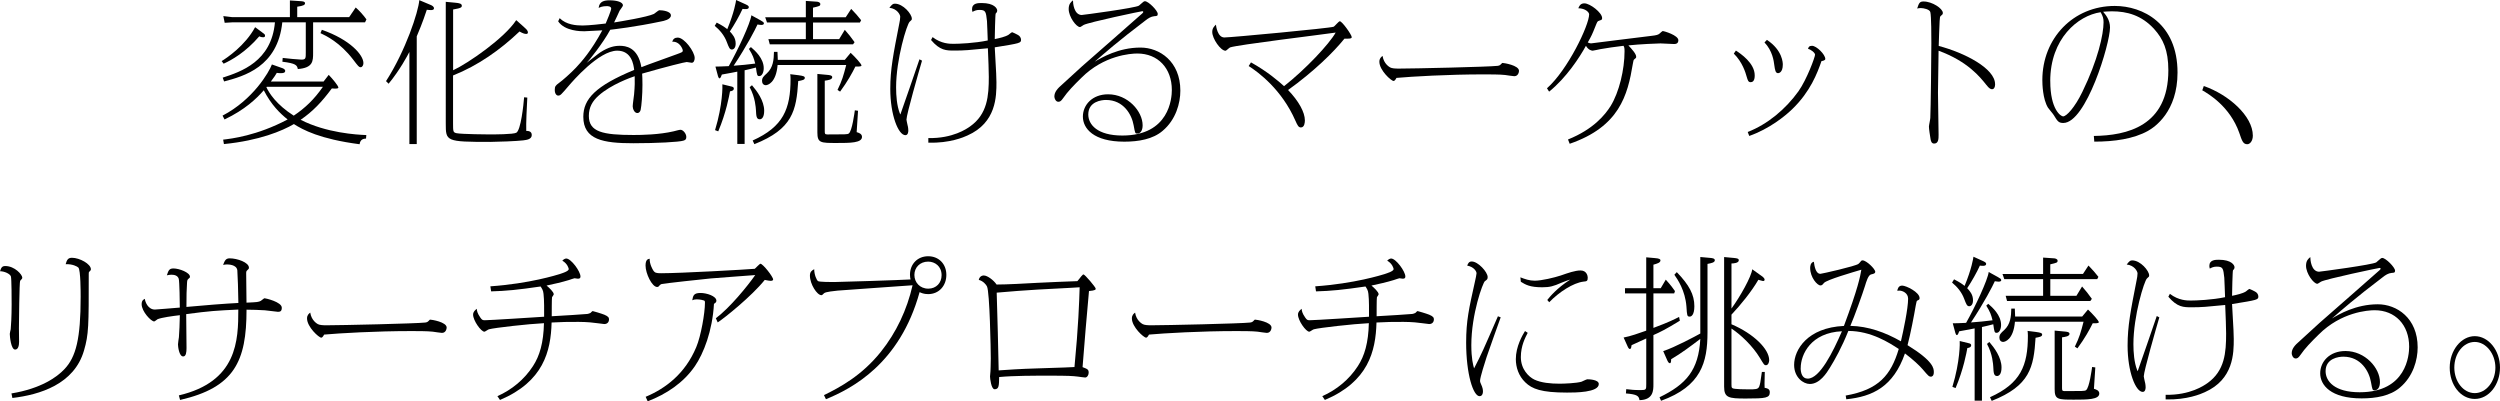 <?xml version="1.0" encoding="UTF-8"?><svg id="_レイヤー_2" xmlns="http://www.w3.org/2000/svg" viewBox="0 0 782.08 125.52"><g id="_レイヤー_2-2"><g><path d="M82,10.13c.81,.57,.91,.67,.91,1.05,0,.29-.14,.48-.62,.48-.43,0-.76-.1-1.19-.29-4.25,4.97-8.7,7.46-11.14,8.55l-.62-.81c1.58-.96,7.36-4.83,10.47-10.61l2.2,1.62Zm20.84,13.29c1.29,1.34,3.01,3.44,3.01,3.97,0,.1,0,.33-1,.33-.19,0-.91-.05-1.05-.05-3.15,4.25-5.97,7.22-9.75,9.8,7.98,4.11,17.59,4.68,20.55,4.78l-.1,1.1c-.67,.05-1.77,.1-2.01,1.77-12.47-1.62-17.78-4.54-20.55-6.31-3.68,2.15-10.8,5.16-21.89,6.26l-.24-1.39c2.48-.29,10.51-1.19,20.17-6.31-2.34-1.86-5.11-4.54-7.46-9.13-2.29,2.63-5.88,6.07-12.28,9.13l-.62-1.2c9.56-4.97,14.58-13.67,15.44-16.01l3.11,1.1c.33,.1,1.05,.38,1.05,.91,0,.62-.67,.72-1.39,.72-.57,0-.91-.05-1.24-.1-.38,.67-.72,1.19-1.86,2.72h16.49l1.62-2.1Zm-14.53-16.44c-1.43,13.96-12.04,16.87-18.21,18.5l-.43-1.19c5.69-1.86,15.25-5.02,16.34-17.3h-13.38l-2.34,.14-.43-2.1,2.77,.33h18.06V.14l3.58,.24c.43,.05,1.15,.1,1.15,.62s-.43,.81-2.44,1.1v3.25h16.25l2.05-3.01c.96,.81,2.58,2.58,3.35,3.73l-.43,.91h-16.25v9.51c0,2.63,0,4.73-4.78,5.11-.24-1.19-.57-1.77-4.83-2.29l.1-1.19c1,.14,5.02,.53,5.83,.53,1.39,0,1.39-.38,1.39-2.29V6.98h-7.36Zm-4.87,20.17l-.1,.14c.86,1.86,3.15,5.45,8.55,8.89,3.63-2.44,6.4-5.11,9.13-9.03h-17.59Zm17.25-17.83c8.89,3.11,13,7.89,13,10.42,0,.62-.33,1.29-.86,1.29s-.72-.24-2.39-2.44c-4.11-5.35-8.46-7.41-10.18-8.22l.43-1.05Z"/><path d="M130.36,45.07h-2.29V16.25c-.57,1.1-2.96,5.64-6.5,9.94l-.81-.81C126.92,15.82,130.89,3.68,131.17,.05l3.63,1.53c.33,.14,.96,.48,.96,1,0,.57-.67,.57-1,.57-.53,0-.72-.05-1.24-.1-1.29,3.97-2.68,7.22-3.15,8.32V45.07ZM164.05,8.6c.62,.53,1.1,.96,1.1,1.58,0,.33-.29,.43-.53,.43-.43,0-.96-.1-2.1-.76-6.07,5.78-13,10.66-20.79,13.76v14.86c0,2.68,0,2.96,1.1,3.2,1.67,.33,9.99,.38,10.18,.38,1.62,0,7.55,0,8.51-.53,1.43-.81,2.25-8.7,2.44-11.09l1,.1c-.14,2.48-.43,8.22-.33,10.42,.57,0,1.72,.05,1.72,1.29,0,1.34-1.58,1.53-2.68,1.67-1.86,.24-8.12,.48-10.27,.48-13.95,0-13.95-.19-13.95-5.78V.57l3.06,.29c1.15,.1,1.96,.29,1.96,.91,0,.43,0,.76-2.72,1.2V21.98c4.73-2.2,16.11-10.08,19.74-15.68l2.58,2.29Z"/><path d="M175.09,5.69c2.06,2.05,5.11,2.29,7.17,2.29,1.82,0,6.26-.48,7.22-.62,.33-.76,1.72-4.06,1.72-4.68,0-.76-1.19-.76-1.34-.76-1.48,0-2.1,.33-2.58,.57,.19-2.1,1.82-2.39,3.44-2.39,2.29,0,4.16,.57,4.16,1.58,0,.33-.91,1.39-1.05,1.67-.48,1-1.19,2.68-1.72,3.68,2.05-.33,10.32-1.67,12.47-2.68,.29-.14,1.39-1.15,1.67-1.15,.96,0,3.63,.29,3.63,1.62s-2.44,1.77-2.92,1.86c-8.36,1.77-14.86,2.48-16.06,2.63-2.2,4.11-6.74,9.8-7.41,10.37,.72-.48,3.68-2.92,4.3-3.3,2.58-1.67,4.44-2.05,6.07-2.05,1.77,0,5.69,.33,6.79,6.69,1.72-.72,9.51-3.44,11.09-4.06,1.67-.62,1.86-.67,1.86-1.19,0-.33-.91-2.87-3.3-2.72,.24-.86,.81-1.29,1.72-1.29,2.05,0,5.3,4.4,5.3,6.4,0,.76-.33,1.48-.91,1.48-.24,0-1.34-.24-1.58-.24-.48,0-6.31,1.43-13.95,3.63,.05,.76,.1,1.67,.1,3.49,0,3.01-.29,6.64-.57,7.88-.14,.48-.43,.96-1.05,.96-.91,0-1.43-1.34-1.43-2.1,0-.62,.38-3.2,.43-3.73,.24-2.63,.24-4.11,.19-5.69-1.15,.38-7.36,2.58-11.23,6.02-1.96,1.72-3.11,3.68-3.11,6.4,0,5.02,4.35,5.97,14,5.97,2.63,0,8.03-.1,12.52-1.15,.62-.14,1.72-.48,2.15-.48,.81,0,1.82,1.2,1.82,2.25,0,.67-.24,.96-.91,1.15-1.29,.43-8.32,.81-15.68,.81-9.41,0-15.63-1.1-15.63-8.27,0-5.59,3.82-9.65,15.91-14.67-.19-1.58-.76-6.02-5.3-6.02-5.78,0-14.05,9.7-15.05,10.85-2.58,3.01-2.72,3.2-3.44,3.2-.43,0-1.05-.48-1.05-1.77,0-1.1,.24-1.39,1.34-2.2,.96-.67,3.54-2.92,5.26-4.73,1.72-1.82,4.83-5.3,8.27-11.71-.62,.05-5.31,.29-5.64,.29-1,0-6.07,0-8.17-3.11l.48-1Z"/><path d="M224.21,7.07c2.01,1.05,2.44,1.39,3.3,2.06,2.2-5.31,2.72-8.65,2.77-9.13l3.06,1.39c.29,.14,.91,.38,.91,.86,0,.77-1.24,.62-1.96,.53-.91,2.05-2.63,5.07-3.97,7.07,.81,.86,1.82,1.96,1.82,3.78,0,1.34-.62,1.86-1.19,1.86-.67,0-.91-.57-1.58-2.34-.72-1.96-2.1-3.68-3.78-5.07l.62-1Zm4.87,20.07c.33,.1,.48,.29,.48,.57,0,.67-.81,.81-1.19,.86-.24,1.34-1.19,6.64-3.68,12.52l-1-.38c2.44-8.03,2.34-13.91,2.29-14.34l3.11,.76Zm-5.26-6.31c.38,.05,2.77-.1,4.16-.14,2.87-5.07,6.79-13.48,7.07-15.91l2.87,1.58c.76,.43,1.05,.62,1.05,.96,0,.43-.53,.48-.81,.48-.48,0-.86-.1-1.19-.14-.72,1.58-3.25,6.55-7.46,12.9,3.2-.24,3.54-.29,6.74-.67-.43-1.72-.72-2.58-1.96-4.59l.62-.57c1.29,1.1,4.01,3.54,4.01,6.6,0,1.29-.53,2.48-1.39,2.48-.67,0-.72-.29-1.05-2.68-1.39,.38-2.1,.53-3.54,.86v23.04h-2.29V22.41c-1.34,.29-1.67,.33-4.83,.91-.14,.43-.43,1.19-.72,1.19-.24,0-.38-.38-.48-.67l-.81-3.01Zm11.42,5.83c1.53,1.77,3.82,4.83,3.82,7.98,0,2.15-.81,2.68-1.39,2.68-1.05,0-1.1-1.05-1.19-2.92-.05-.67-.19-3.87-1.96-7.12l.72-.62Zm14.67-3.11c1.34,.19,1.86,.33,1.86,.81,0,.62-.76,.76-2.06,1-.57,9.27-1.77,15.01-13.72,19.74l-.53-1.15c9.56-4.3,11.85-9.84,11.85-19.26,0-.72-.05-1.1-.1-1.48l2.68,.33Zm14.38-4.83l1.82-2.2c1.48,1.39,3.39,3.49,3.39,3.97,0,.43-1.53,.33-1.91,.33-.96,1.96-2.48,4.73-4.78,7.84l-.81-.53c1.43-2.92,1.86-4.45,2.72-7.79h-21.46c-.48,5.64-3.15,6.31-3.68,6.31-.72,0-1.19-.53-1.19-1.34,0-1,.48-1.43,1.48-2.34,2.01-1.82,2.2-4.3,2.25-6.74h1.1c.05,1.05,.05,1.34,.1,2.49h20.98ZM252.08,.29l3.49,.24c.14,0,1.05,.14,1.05,.72,0,.62-.24,.67-2.29,1.15v3.01h10.23l1.72-2.63c1.43,1.48,2.01,2.15,3.11,3.54l-.38,.72h-14.67v5.21h8.17l1.77-2.92c1.34,1.53,1.86,2.2,3.06,3.87l-.48,.67h-26.05l-.43-1.62h11.71V7.03h-12.14l-.57-1.62h12.71V.29Zm3.63,22.84l3.06,.29c.67,.05,1.58,.14,1.58,.72,0,.81-1.43,.96-2.34,1.1v15.72c0,.81,0,1.1,.81,1.1,5.64,0,6.31,0,6.69-.29,1.05-.67,1.82-6.64,1.91-7.26l1,.14c-.05,1.05-.38,5.74-.43,6.69,.62,.19,1.67,.48,1.67,1.48,0,1.91-3.78,1.91-7.89,1.91-5.07,0-6.07,0-6.07-3.3V23.13Z"/><path d="M288.44,18.97c-.96,3.25-4.87,16.87-4.87,18.45,0,.19,.24,1.24,.29,1.48,.1,.29,.29,1.19,.29,1.96,0,.14,0,1.43-.91,1.43-2.2,0-4.73-6.26-4.73-14.48,0-6.21,.96-10.94,2.82-20.45,.14-.62,.29-1.53,.29-2.15s-1-2.53-3.39-2.77c.81-1.05,1.1-1.29,1.72-1.29,2.58,0,5.3,3.25,5.3,4.68,0,.38-.05,.43-.67,.96-.86,.72-4.25,11.71-4.25,20.55,0,2.68,.24,5.69,1.15,8.08,.05,.1,.14,.38,.19,.38s5.83-16.82,5.97-17.25l.81,.43Zm1.96,24.23c7.69,.14,12.04-2.92,13.05-3.63,5.5-3.87,5.88-9.65,5.88-15.53,0-1.24-.14-5.97-.29-8.94-5.73,.57-7.41,.72-10.47,.72-2.58,0-4.49,0-7.31-3.3l.48-.91c2.72,2.1,5.4,2.1,6.55,2.1,1.67,0,6.64-.19,10.71-1.05-.05-.96-.19-5.78-.24-6.07-.33-2.92-.38-3.49-2.39-3.49-1,0-1.62,.33-2.15,.62-.05-.24-.14-.57-.14-.81,0-1.96,1.91-1.96,3.01-1.96,3.97,0,4.87,1.72,4.87,2.34,0,.48-.24,.72-.48,.96-.14,.14-.29,7.22-.29,7.98,1.43-.29,3.3-.72,4.3-1.34,.19-.14,.96-.81,1.15-.81,.14,0,1.48,.67,1.72,.81,.62,.29,1.05,.91,1.05,1.53,0,1.05-.19,1.1-8.22,2.39,.48,8.51,.53,9.46,.53,10.9,0,4.4,0,12.66-9.08,16.68-1.15,.53-5.54,2.44-12.23,2.25v-1.43Z"/><path d="M338.47,4.68c.33,0,16.87-2.2,17.83-2.92,.24-.14,1.19-1.1,1.39-1.19,.14-.1,.33-.19,.48-.19,1.1,0,4.01,2.96,4.01,3.97,0,.62-.24,.67-1.1,.72-1,.1-1.86,.62-2.82,1.39-8.51,6.45-12.86,10.28-15.82,12.86,2.15-1.29,7.46-4.44,14.34-4.44,5.93,0,12.47,4.3,12.47,13.48,0,3.92-1.39,9.08-5.54,12.57-3.06,2.63-7.55,3.39-12,3.39-9.65,0-12.95-4.16-12.95-7.84s2.96-6.98,7.89-6.98c6.21,0,10.8,5.35,10.8,9.7,0,1.82-.81,2.58-1.62,2.58-.76,0-.72-.05-1.19-2.58-.57-3.3-3.11-7.93-8.65-7.93-1.39,0-5.54,.48-5.54,4.54,0,3.15,2.82,6.59,10.66,6.59,14.72,0,15.48-11.71,15.48-14.24,0-6.83-4.35-11.42-10.8-11.42-2.1,0-10.47,.57-17.49,7.6-2.39,2.34-4.3,4.3-5.74,6.4-.62,.91-1,1.1-1.48,1.1-.81,0-1.24-1.05-1.24-1.62,0-1.43,.96-2.53,2.53-3.87,.38-.33,5.11-4.68,6.17-5.64,.72-.67,18.21-15.91,18.78-16.49,.1-.1,.33-.29,.33-.48,0-.14-.14-.24-.29-.24-.33,0-16.68,3.44-18.35,4.3-.19,.1-.96,.67-1.15,.67-1.15,0-3.54-3.2-3.54-5.64,0-1.62,.72-2.2,1.34-2.72,0,.76,.24,4.59,2.82,4.59Z"/><path d="M391.32,19.5c5.16,2.87,8.75,5.97,10.37,7.46,6.74-5.3,14.15-13.19,16.15-16.77-5.26,.76-30.63,3.82-33.02,4.64-.29,.1-1.19,1.05-1.43,1.05-1.53,0-4.16-3.78-4.16-5.88,0-1.19,.62-1.77,1.15-2.29,.05,.53,.53,4.01,2.63,4.01s33.17-2.92,34.17-3.35c.38-.14,1.58-1.72,1.96-1.72,.72,0,3.73,4.25,3.73,4.97,0,.53-.96,.48-2.29,.48-3.39,4.21-9.51,10.23-17.63,16.06,3.3,3.44,5.26,6.93,5.26,9.51,0,.57-.1,2.2-1.24,2.2-.76,0-1.05-.62-1.72-2.1-4.25-9.75-11.61-15.2-14.62-17.11l.72-1.15Z"/><path d="M434.86,21.08c.57,.33,1.67,.38,2.72,.38,4.4,0,28.05-.53,30.92-.86,.67-.09,.81-.24,1.39-.86,.05-.05,.1-.05,.14-.05,.38,0,5.16,.72,5.16,2.48,0,.29-.19,1.67-1.48,1.67-.43,0-2.44-.33-2.87-.38-1.62-.19-4.92-.19-6.69-.19-11.14,0-22.46,.67-27.29,1.1-.1,.19-.48,.96-.91,.96-.72,0-4.44-3.34-4.44-6.02,0-1.05,.57-1.48,1-1.82,.38,2.53,2.2,3.49,2.34,3.58Z"/><path d="M490.53,43.63c7.98-3.2,11.61-7.74,13.33-10.47,2.68-4.35,4.35-11.42,4.35-17.11,0-1.15-.1-1.29-.33-1.72-2.44,.29-5.5,.72-7.26,1.05-.38,.05-2.06,.48-2.39,.48-.14,0-1.29-.1-2.1-1.53-1.96,3.58-6.12,9.99-11.52,14.34l-.67-1.05c6.5-5.73,13.19-19.74,13.19-23.13,0-.62-1.1-1.86-3.39-1.91,.38-.91,.81-1.53,1.91-1.53,1.77,0,5.54,2.92,5.54,4.59,0,.53-.05,.53-1,.86-.48,.14-.53,.33-1.15,1.86-.91,2.29-1.19,2.92-2.34,4.92,.53,.24,.72,.29,1.05,.29,.1,0,15.82-2.01,18.78-2.34,1.67-.19,2.2-.33,2.68-.76,.14-.14,.81-.76,.91-.76,.48,0,4.92,1.34,4.92,2.87,0,1.19-.96,1.19-1.43,1.19-.67,0-3.58-.19-4.16-.19-.81,0-6.55,.24-10.04,.62,1.1,1.19,2.44,2.63,2.44,3.58,0,.33-.14,.43-.53,.72-.33,.29-.33,.38-.53,1.53-1.62,9.8-4.21,19.59-19.74,24.95l-.53-1.34Z"/><path d="M543.05,15.82c1.48,.96,5.88,3.92,5.88,7.74,0,.48,0,2.15-1.24,2.15-.76,0-.91-.48-1.29-1.77-.33-1.19-1.29-4.49-4.01-7.17l.67-.96Zm3.68,25.47c6.21-2.39,11.9-7.17,15.87-12.71,2.68-3.78,5.21-10.8,5.21-11.47,0-.57-1.24-1.62-2.2-1.82,.14-.53,.33-.96,1.24-.96,1.43,0,4.16,2.72,4.16,4.11,0,.48-.86,.62-1.19,.67-1.29,3.73-3.49,9.56-9.08,14.96-2.29,2.25-7.26,6.26-13.52,8.46l-.48-1.24Zm6.02-28.82c4.97,3.3,4.97,7.31,4.97,7.74,0,2.58-1.34,2.68-1.48,2.68-.81,0-.96-.96-1.19-2.58-.14-1.2-.57-4.44-3.06-7.03l.76-.81Z"/><path d="M624.14,26.33c0,1-.38,1.58-.96,1.58-.38,0-.86-.14-1.82-1.39-1.91-2.39-5.78-7.31-14.91-10.66,0,2.1-.19,11.23-.19,13.09,0,2.1,.19,11.33,.19,13.19,0,1.24,0,2.77-1.39,2.77-.86,0-1.05-.86-1.15-1.58-.14-.81-.48-3.01-.48-3.73,0-.43,.43-2.29,.43-2.72,.14-2.39,.33-20.02,.33-23.37,0-1.77,0-8.6-.33-9.75-.24-.86-2.15-1.24-2.96-1.24-.43,0-.72,.05-1.15,.14,.57-1.82,.86-2.2,2.01-2.2,2.68,0,6.02,2.2,6.02,3.58,0,.43-.14,.53-.67,.96-.24,.24-.24,.33-.33,1.58-.1,1.67-.24,6.02-.29,7.79,8.03,2.1,17.63,7.02,17.63,11.95Z"/><path d="M655.01,42.53c10.32-.14,23.32-3.01,23.32-20.55,0-6.31-1.67-9.84-4.44-12.9-3.92-4.3-8.46-5.54-13.24-5.54-1.19,0-2.01,.1-2.72,.14,.86,1,2.15,2.58,2.15,4.92,0,5.11-7.46,29.87-14.62,29.87-1.48,0-1.82-.57-2.96-2.44-.24-.43-1.58-1.96-1.82-2.34-1.67-2.72-1.77-7.46-1.77-8.65,0-13.05,9.65-23.18,22.65-23.18,8.75,0,19.64,5.45,19.64,20.84,0,12.23-7.12,17.06-9.27,18.26-4.49,2.49-10.47,3.35-16.77,3.35l-.14-1.77Zm-13.62-17.16c0,8.98,3.35,11.04,4.01,11.04,1.05,0,3.63-2.72,6.02-7.65,4.88-9.99,6.64-18.02,6.64-21.79,0-1.19-.19-1.86-.91-3.15-7.17,1.05-15.77,8.32-15.77,21.55Z"/><path d="M689.42,26.91c7.74,2.68,15.34,9.37,15.34,15.53,0,1.72-.96,2.68-1.72,2.68-1.34,0-1.67-1.05-2.53-3.58-2.92-8.27-9.7-12.23-11.57-13.29l.48-1.34Z"/><path d="M1.62,83.22c3.01,0,5.35,2.72,5.35,3.63,0,.29-.1,.38-.67,1-.24,.24-.38,13.57-.38,14.86,0,.62,.05,3.58,.05,4.21,0,.96-.19,2.44-1.24,2.44-1.29,0-1.67-4.11-1.67-4.92,0-.24,.24-1.2,.29-1.43,.1-.91,.29-4.01,.29-7.74,0-1.24,0-8.22-.24-8.84-.33-.81-2.06-1.58-3.39-1.58,.38-1.24,.72-1.62,1.62-1.62Zm1.96,39.86c9.27-1.53,14.24-5.11,16.58-7.6,3.63-3.82,5.07-9.56,5.07-22.6,0-1.39,0-8.46-.72-9.18-.33-.33-1.82-1.15-3.97-1.05,.38-1.39,.76-2.01,1.96-2.01,2.44,0,5.93,1.96,5.93,3.58,0,.29-.1,.43-.57,.86-.1,.14-.1,.19-.1,.76,0,16.15,0,18.73-1.48,23.8-3.06,10.61-13.91,13.86-22.41,14.86l-.29-1.43Z"/><path d="M55.91,123.7c18.4-4.3,18.64-17.3,18.64-26.86-6.88,.33-8.84,.43-16.3,1.43,0,1.72,.1,9.13,.1,10.61,0,1.29-.14,2.63-1.05,2.63-1.29,0-1.62-3.15-1.62-3.78,0-.38,.24-1.91,.29-2.25,.19-2.63,.19-3.2,.29-6.88-2.44,.29-5.59,.72-6.93,1.24-.19,.1-.91,.72-1.1,.72-.96,0-3.92-3.11-3.92-5.4,0-1.15,.57-1.48,1-1.67,.1,.96,1,3.35,3.15,3.35,.53,0,6.55-.53,7.79-.62,0-1.67-.1-8.12-.33-8.99-.29-1-1.29-1.29-2.29-1.29-.57,0-.96,.1-1.43,.19,.48-1.43,.67-2.15,2.06-2.15,1.82,0,5.16,1.29,5.16,2.58,0,.29-.1,.38-.48,.67-.33,.29-.38,.48-.43,1.24-.14,2.49-.19,3.58-.19,7.55,5.11-.48,12.23-1.05,16.25-1.24,0-2.68-.24-9.32-.33-10.23-.24-1.82-2.87-1.82-3.3-1.82-.33,0-.57,.05-1.15,.14,.53-1.34,.81-2.05,2.06-2.05,2.39,0,6.02,1.29,6.02,2.92,0,.33-.1,.43-.57,.86-.19,.19-.29,.33-.29,.86,0,1.48,.1,7.93,.1,9.22,3.39-.14,3.78-.19,4.49-.57,.19-.09,.96-.81,1.15-.81,.29,0,5.4,1.15,5.4,2.96,0,1.05-.43,1.29-1.19,1.29-.14,0-3.49-.43-4.11-.48-1.34-.1-4.21-.19-5.73-.19,0,16.2-3.82,24.33-20.79,28.24l-.38-1.43Z"/><path d="M99.4,101.38c.57,.33,1.67,.38,2.72,.38,4.4,0,28.05-.53,30.92-.86,.67-.09,.81-.24,1.39-.86,.05-.05,.1-.05,.14-.05,.38,0,5.16,.72,5.16,2.48,0,.29-.19,1.67-1.48,1.67-.43,0-2.44-.33-2.87-.38-1.62-.19-4.92-.19-6.69-.19-11.14,0-22.46,.67-27.29,1.1-.1,.19-.48,.96-.91,.96-.72,0-4.44-3.34-4.44-6.02,0-1.05,.57-1.48,1-1.82,.38,2.53,2.2,3.49,2.34,3.58Z"/><path d="M155.59,123.94c4.54-2.01,8.46-5.26,11.14-9.41,2.1-3.2,3.3-7.31,3.44-13.43-4.88,.24-15.44,1.43-17.2,1.91-.29,.05-1.19,.76-1.43,.76-1.05,0-3.54-3.49-3.54-5.35,0-.91,.67-1.43,1.15-1.82,.05,.62,.14,1.34,1.1,2.72,.53,.76,.72,.86,1.43,.86,1.43,0,15.63-.91,18.54-1.1,0-2.05,.05-5.16-.19-7.17-.1-1.1-.48-1.62-.91-2.29-7.17,1.05-10.66,1.39-15.48,1.53l-.24-1.58c12.33-.86,20.84-3.58,21.65-3.82,.96-.33,2.87-.91,2.87-1.58,0-.14-.33-1.67-2.01-2.63,.38-.38,.81-.67,1.24-.67,1.48,0,4.44,4.01,4.44,5.64,0,.57-.33,.67-.86,.67-.14,0-.86-.14-1-.14s-1.48,.48-1.77,.57c-2.2,.67-4.68,1.24-6.98,1.72,.81,.67,2.25,2.01,2.25,2.72,0,.19-.48,.81-.53,.91-.1,.29-.1,5.16-.1,5.97,3.73-.19,10.13-.62,11.18-.72,.29-.05,.72-.19,.96-.33,.1-.09,.53-.57,.67-.57,.1,0,2.72,.76,3.68,1.15,1.24,.53,1.43,.91,1.43,1.48,0,.43-.24,1.43-1.48,1.43-.1,0-3.78-.48-4.49-.53-2.2-.19-4.97-.14-5.54-.14-2.01,0-2.15,0-6.45,.19-.24,9.03-2.58,18.5-16.15,24.23l-.81-1.2Z"/><path d="M223.93,99.57c4.44-3.34,9.89-10.04,12.33-13.52-2.2,.19-11.9,.86-13.86,1.05-2.53,.24-14.43,1.53-15.48,1.77q-.43,.14-.81,.67c-.14,.19-.38,.24-.53,.24-1.62,0-3.63-4.25-3.63-6.69,0-1.91,.76-2.06,1.29-2.15-.05,1.72,.91,3.3,1.05,3.54,.53,.91,1.05,1,2.53,1,6.07,0,26.57-1.15,29.3-1.39,.29-.24,1.53-1.58,1.77-1.58,.76,0,3.97,4.06,3.97,4.92,0,.38-.53,.43-.76,.43s-.96-.1-1.86-.29c-4.06,5.07-12.62,11.95-14.72,13.29l-.57-1.29Zm-21.94,24.56c6.16-2.58,12.33-7.17,15.82-15.53,1.48-3.49,2.72-10.71,2.72-13.86,0-.38,0-.67-.38-.76-1-.33-2.15-.33-2.2-.33-.67,0-.96,.1-1.39,.29,.24-1.53,.53-2.29,2.58-2.29,1.91,0,4.97,.96,4.97,2.44,0,.48-.38,.72-.76,.96-.48,8.51-3.25,15.53-5.97,19.5-3.54,5.16-8.89,8.75-14.77,10.99l-.62-1.39Z"/><path d="M257.76,123.61c4.97-2.44,11.8-6.07,17.78-13.53,4.87-6.07,8.22-13.24,9.94-20.84-3.68,.29-20.07,1.39-23.42,1.67-.91,.09-3.82,.38-4.25,.81-.62,.62-.67,.62-.86,.62-1.34,0-3.58-3.44-3.58-6.12,0-1.15,.53-1.58,1.34-2.01,0,1.72,.76,3.44,1.19,3.73,.43,.29,4.25,.29,5.02,.29,1.62,0,20.98-.62,23.94-.81-.1-.33-.19-.81-.19-1.48,0-3.35,2.39-5.78,5.69-5.78s5.69,2.39,5.69,5.83-2.34,6.02-5.69,6.02c-1.39,0-2.15-.38-2.68-.62-6.21,22.51-21.31,30.2-29.3,33.5l-.62-1.29Zm28.29-37.61c0,2.34,1.72,4.3,4.35,4.3,2.49,0,4.16-1.82,4.16-4.21,0-2.77-2.05-4.25-4.21-4.25-2.53,0-4.3,1.82-4.3,4.16Z"/><path d="M307.84,86.19c1,0,2.96,1.39,3.92,2.82,3.15,0,9.27-.33,12.71-.53,4.21-.24,8.98-.38,12.57-.53,.19-.24,1.05-1.24,1.19-1.48,.53-.62,.62-.62,.72-.62,.43,0,3.82,4.01,3.82,4.44,0,.29,0,.57-2.1,.76-.53,5.74-1.58,17.97-2.01,23.8,1.62,.62,1.91,.76,1.91,1.77,0,.62-.43,1.48-1.1,1.48-.29,0-1.91-.24-2.29-.29-1.67-.19-2.82-.29-8.84-.29-4.68,0-11.28,0-15.77,.43-.05,2.68-.05,3.82-1.43,3.82-1.05,0-1.43-3.39-1.43-4.01,0-.14,.14-1.48,.14-1.67,0-.33,.1-2.01,.1-3.97,0-2.58-.33-20.79-1.19-22.51-.24-.53-1.19-1.72-2.58-2.05,.14-.62,.57-1.39,1.67-1.39Zm4.59,29.68c2.58-.19,6.93-.48,11.9-.62,9.13-.29,10.18-.33,11.8-.43,1.24-12.81,1.48-20.41,1.62-24.95-1.19,.1-2.39,.14-13.14,.72-2.96,.14-9.46,.67-12.81,.96,.19,6.88,.53,17.92,.62,24.33Z"/><path d="M357.44,101.38c.57,.33,1.67,.38,2.72,.38,4.4,0,28.05-.53,30.92-.86,.67-.09,.81-.24,1.39-.86,.05-.05,.1-.05,.14-.05,.38,0,5.16,.72,5.16,2.48,0,.29-.19,1.67-1.48,1.67-.43,0-2.44-.33-2.87-.38-1.62-.19-4.92-.19-6.69-.19-11.14,0-22.46,.67-27.29,1.1-.1,.19-.48,.96-.91,.96-.72,0-4.44-3.34-4.44-6.02,0-1.05,.57-1.48,1-1.82,.38,2.53,2.2,3.49,2.34,3.58Z"/><path d="M413.64,123.94c4.54-2.01,8.46-5.26,11.14-9.41,2.1-3.2,3.3-7.31,3.44-13.43-4.88,.24-15.44,1.43-17.2,1.91-.29,.05-1.19,.76-1.43,.76-1.05,0-3.54-3.49-3.54-5.35,0-.91,.67-1.43,1.15-1.82,.05,.62,.14,1.34,1.1,2.72,.53,.76,.72,.86,1.43,.86,1.43,0,15.63-.91,18.54-1.1,0-2.05,.05-5.16-.19-7.17-.1-1.1-.48-1.62-.91-2.29-7.17,1.05-10.66,1.39-15.48,1.53l-.24-1.58c12.33-.86,20.84-3.58,21.65-3.82,.96-.33,2.87-.91,2.87-1.58,0-.14-.33-1.67-2.01-2.63,.38-.38,.81-.67,1.24-.67,1.48,0,4.44,4.01,4.44,5.64,0,.57-.33,.67-.86,.67-.14,0-.86-.14-1-.14s-1.48,.48-1.77,.57c-2.2,.67-4.68,1.24-6.98,1.72,.81,.67,2.25,2.01,2.25,2.72,0,.19-.48,.81-.53,.91-.1,.29-.1,5.16-.1,5.97,3.73-.19,10.13-.62,11.18-.72,.29-.05,.72-.19,.96-.33,.1-.09,.53-.57,.67-.57,.1,0,2.72,.76,3.68,1.15,1.24,.53,1.43,.91,1.43,1.48,0,.43-.24,1.43-1.48,1.43-.1,0-3.78-.48-4.49-.53-2.2-.19-4.97-.14-5.54-.14-2.01,0-2.15,0-6.45,.19-.24,9.03-2.58,18.5-16.15,24.23l-.81-1.2Z"/><path d="M469.46,99.28c-.72,2.01-3.82,10.66-4.4,12.42-.48,1.48-2.05,6.36-2.05,7.41,0,.43,.1,.57,.62,1.82,.19,.48,.29,1,.29,1.43,0,1.29-.62,1.58-1.05,1.58-2.01,0-4.21-6.93-4.21-16.77,0-6.83,.86-10.56,2.77-19.16,.19-.76,.48-2.25,.48-2.53,0-.57-.81-2.01-2.92-2.39,.29-.81,.62-1.29,1.43-1.29,1.96,0,4.97,3.3,4.97,4.87,0,.67-.19,.81-.86,1.29-.62,.38-4.25,10.28-4.25,20.02,0,4.21,.57,6.26,.86,7.26,2.39-4.59,2.92-5.88,7.46-16.3l.86,.33Zm8.46,4.83c-.76,1.48-2.15,4.06-2.15,7.6,0,3.87,2.53,6.21,4.21,7.03,2.1,1,5.02,1.29,7.89,1.29,1.39,0,5.26-.14,6.88-.62,.29-.1,1.53-.76,1.82-.76,.14,0,3.58,0,3.58,1.48,0,2.68-7.41,2.68-9.94,2.68-8.08,0-10.94-1.15-13.05-3.2-2.1-2.01-2.96-4.73-2.96-7.26,0-3.97,2.1-7.55,2.87-8.79l.86,.57Zm6.12-10.27c.72-.91,3.01-3.73,7.17-6.36-.62,.1-2.53,.91-2.82,1-2.39,1.05-3.54,1.39-5.93,1.39-3.87,0-5.21-.81-6.69-1.72l-.14-1.39c1.48,.57,2.82,1.05,4.49,1.05,2.15,0,6.12-.96,8.12-1.62,2.34-.81,4.49-1.58,6.21-1.58,1.96,0,2.25,1.77,2.25,2.25,0,1.1-.33,1.15-1.34,1.24-3.2,.38-7.69,3.3-10.71,6.45l-.62-.72Z"/><path d="M515,80.5l2.72,.24c1.34,.1,1.72,.33,1.72,.72,0,.72-1,1-2.2,1.34v7.36h2.29l1.58-2.68c1.72,1.91,2.2,2.63,2.87,3.58l-.24,.72h-6.5v10.8c4.87-1.82,6.55-2.68,8.03-3.44l.24,1.19c-4.44,2.72-6.12,3.54-8.27,4.49v15.39c0,1.86,0,4.88-4.35,4.97-.19-1.29-.72-1.82-4.25-2.1l.1-1.34c1.58,.19,2.44,.29,4.59,.29,1.67,0,1.67-.19,1.67-1.91v-14.24c-1.48,.67-3.25,1.48-4.59,2.1-.05,.33-.1,1.2-.53,1.2-.19,0-.43-.19-.67-.72l-1.29-2.87c2.1-.38,4.92-1.39,7.07-2.15v-11.66h-6.64v-1.62h6.64v-9.65Zm5.3,29.34c3.58-1.15,10.32-4.78,11.61-5.5v-23.94l3.2,.29c.38,.05,1.34,.1,1.34,.72,0,.72-1.1,.91-2.29,1.15v21.41c0,9.46-2.01,16.87-14.53,21.41l-.48-1.1c8.36-4.06,12.23-8.46,12.76-18.26-2.96,2.25-5.93,4.49-9.13,6.36,0,.67-.05,1.24-.38,1.24s-.53-.29-.81-.86l-1.29-2.92Zm4.25-24.71c3.87,4.01,5.5,7.03,5.5,10.66,0,2.82-1,3.25-1.43,3.25-.86,0-.86-.29-1.05-3.15-.38-5.02-2.77-8.51-3.78-9.94l.76-.81Zm26.81,1.39c.29,.24,.67,.62,.67,.96,0,.38-.29,.43-.53,.43-.19,0-1-.29-1.43-.38-2.1,3.63-5.59,7.93-8.41,10.9v3.01c6.98,2.96,11.8,7.79,11.8,11.23,0,.76-.38,1.58-1,1.58-.57,0-.67-.24-1.91-2.29-2.25-3.73-5.97-7.26-8.89-9.18v17.4c0,.81,0,1,.29,1.24,.38,.38,4.44,.38,5.11,.38,2.06,0,2.87,0,3.25-.81,.29-.72,.43-1.39,.86-4.64h.91c-.1,3.82-.1,4.25-.05,4.97,.57,.1,1.62,.24,1.62,1.34,0,1.82-1.15,2.01-7.55,2.01-5.35,0-6.74-.24-6.74-3.73v-40.53l3.11,.29c.96,.1,1.48,.19,1.48,.72,0,.91-1.77,1-2.29,1v14.1c2.72-3.73,6.21-9.94,6.5-12.28l3.2,2.29Z"/><path d="M577.36,123.75c10.37-1.82,14.19-6.4,16.63-14.58-2.92-1.91-8.65-5.64-15.77-5.64-2.05,5.16-4.3,9.13-5.78,11.52-1,1.62-3.15,5.07-6.26,5.07-2.06,0-4.92-2.05-4.92-5.97,0-4.73,4.16-11.66,15.58-12.19,4.44-11.9,5.07-15.39,5.45-17.59-2.72,.81-10.85,3.15-11.71,4.16-.43,.53-.62,.76-1.1,.76-.96,0-3.2-2.49-3.2-5.45,0-.29,0-1.72,1.15-1.96,.19,1.39,.57,3.78,2.05,3.78,.38,0,10.99-2.39,11.9-3.11,.24-.19,.53-.53,.67-.72,.19-.24,.29-.38,.62-.38,1.19,0,3.97,2.68,3.97,3.58,0,.48-.43,.62-1.29,.81-.91,.19-1.53,2.34-1.91,3.58-.72,2.34-3.35,9.7-4.59,12.52,5.59,.1,10.94,2.05,15.82,4.83,.76-3.25,2.25-10.23,2.25-13.33,0-1.82-1.82-2.53-2.72-2.53-.19,0-.57,.05-.67,.05,.1-.53,.33-1.62,1.53-1.62s5.45,2.05,5.45,3.92c0,.43-.19,.53-.62,.72-.33,.14-.33,.29-.57,1.53-.57,3.3-1.58,8.65-2.58,12.47,8.22,5.07,8.22,7.31,8.22,8.46,0,1.24-.67,1.39-.86,1.39-.67,0-.86-.24-2.58-2.25-1-1.19-3.06-3.11-5.59-5.02-3.63,10.42-10.13,13.52-18.35,14.34l-.19-1.15Zm-14.05-8.6c0,1.43,.43,3.3,2.2,3.3,3.78,0,7.89-8.32,10.71-14.82-9.7,.43-12.9,7.22-12.9,11.52Z"/><path d="M611.29,87.38c2.01,1.05,2.44,1.39,3.3,2.06,2.2-5.31,2.72-8.65,2.77-9.13l3.06,1.39c.29,.14,.91,.38,.91,.86,0,.77-1.24,.62-1.96,.53-.91,2.05-2.63,5.07-3.97,7.07,.81,.86,1.82,1.96,1.82,3.78,0,1.34-.62,1.86-1.19,1.86-.67,0-.91-.57-1.58-2.34-.72-1.96-2.1-3.68-3.78-5.07l.62-1Zm4.87,20.07c.33,.1,.48,.29,.48,.57,0,.67-.81,.81-1.19,.86-.24,1.34-1.19,6.64-3.68,12.52l-1-.38c2.44-8.03,2.34-13.91,2.29-14.34l3.11,.76Zm-5.26-6.31c.38,.05,2.77-.1,4.16-.14,2.87-5.07,6.79-13.48,7.07-15.91l2.87,1.58c.76,.43,1.05,.62,1.05,.96,0,.43-.53,.48-.81,.48-.48,0-.86-.1-1.19-.14-.72,1.58-3.25,6.55-7.46,12.9,3.2-.24,3.54-.29,6.74-.67-.43-1.72-.72-2.58-1.96-4.59l.62-.57c1.29,1.1,4.01,3.54,4.01,6.6,0,1.29-.53,2.48-1.39,2.48-.67,0-.72-.29-1.05-2.68-1.39,.38-2.1,.53-3.54,.86v23.04h-2.29v-22.61c-1.34,.29-1.67,.33-4.83,.91-.14,.43-.43,1.19-.72,1.19-.24,0-.38-.38-.48-.67l-.81-3.01Zm11.42,5.83c1.53,1.77,3.82,4.83,3.82,7.98,0,2.15-.81,2.68-1.39,2.68-1.05,0-1.1-1.05-1.19-2.92-.05-.67-.19-3.87-1.96-7.12l.72-.62Zm14.67-3.11c1.34,.19,1.86,.33,1.86,.81,0,.62-.76,.76-2.06,1-.57,9.27-1.77,15.01-13.72,19.74l-.53-1.15c9.56-4.3,11.85-9.84,11.85-19.26,0-.72-.05-1.1-.1-1.48l2.68,.33Zm14.38-4.83l1.82-2.2c1.48,1.39,3.39,3.49,3.39,3.97,0,.43-1.53,.33-1.91,.33-.96,1.96-2.48,4.73-4.78,7.84l-.81-.53c1.43-2.92,1.86-4.45,2.72-7.79h-21.46c-.48,5.64-3.15,6.31-3.68,6.31-.72,0-1.19-.53-1.19-1.34,0-1,.48-1.43,1.48-2.34,2.01-1.82,2.2-4.3,2.25-6.74h1.1c.05,1.05,.05,1.34,.1,2.49h20.98Zm-12.23-18.45l3.49,.24c.14,0,1.05,.14,1.05,.72,0,.62-.24,.67-2.29,1.15v3.01h10.23l1.72-2.63c1.43,1.48,2.01,2.15,3.11,3.54l-.38,.72h-14.67v5.21h8.17l1.77-2.92c1.34,1.53,1.86,2.2,3.06,3.87l-.48,.67h-26.05l-.43-1.62h11.71v-5.21h-12.14l-.57-1.62h12.71v-5.11Zm3.63,22.84l3.06,.29c.67,.05,1.58,.14,1.58,.72,0,.81-1.43,.96-2.34,1.1v15.72c0,.81,0,1.1,.81,1.1,5.64,0,6.31,0,6.69-.29,1.05-.67,1.82-6.64,1.91-7.26l1,.14c-.05,1.05-.38,5.74-.43,6.69,.62,.19,1.67,.48,1.67,1.48,0,1.91-3.78,1.91-7.89,1.91-5.07,0-6.07,0-6.07-3.3v-18.3Z"/><path d="M675.51,99.28c-.96,3.25-4.87,16.87-4.87,18.45,0,.19,.24,1.24,.29,1.48,.1,.29,.29,1.19,.29,1.96,0,.14,0,1.43-.91,1.43-2.2,0-4.73-6.26-4.73-14.48,0-6.21,.96-10.94,2.82-20.45,.14-.62,.29-1.53,.29-2.15s-1-2.53-3.39-2.77c.81-1.05,1.1-1.29,1.72-1.29,2.58,0,5.3,3.25,5.3,4.68,0,.38-.05,.43-.67,.96-.86,.72-4.25,11.71-4.25,20.55,0,2.68,.24,5.69,1.15,8.08,.05,.1,.14,.38,.19,.38s5.83-16.82,5.97-17.25l.81,.43Zm1.96,24.23c7.69,.14,12.04-2.92,13.05-3.63,5.5-3.87,5.88-9.65,5.88-15.53,0-1.24-.14-5.97-.29-8.94-5.73,.57-7.41,.72-10.47,.72-2.58,0-4.49,0-7.31-3.3l.48-.91c2.72,2.1,5.4,2.1,6.55,2.1,1.67,0,6.64-.19,10.71-1.05-.05-.96-.19-5.78-.24-6.07-.33-2.92-.38-3.49-2.39-3.49-1,0-1.62,.33-2.15,.62-.05-.24-.14-.57-.14-.81,0-1.96,1.91-1.96,3.01-1.96,3.97,0,4.87,1.72,4.87,2.34,0,.48-.24,.72-.48,.96-.14,.14-.29,7.22-.29,7.98,1.43-.29,3.3-.72,4.3-1.34,.19-.14,.96-.81,1.15-.81,.14,0,1.48,.67,1.72,.81,.62,.29,1.05,.91,1.05,1.53,0,1.05-.19,1.1-8.22,2.39,.48,8.51,.53,9.46,.53,10.9,0,4.4,0,12.66-9.08,16.68-1.15,.53-5.54,2.44-12.23,2.25v-1.43Z"/><path d="M725.54,84.99c.33,0,16.87-2.2,17.83-2.92,.24-.14,1.19-1.1,1.39-1.19,.14-.1,.33-.19,.48-.19,1.1,0,4.01,2.96,4.01,3.97,0,.62-.24,.67-1.1,.72-1,.1-1.86,.62-2.82,1.39-8.51,6.45-12.86,10.28-15.82,12.86,2.15-1.29,7.46-4.44,14.34-4.44,5.93,0,12.47,4.3,12.47,13.48,0,3.92-1.39,9.08-5.54,12.57-3.06,2.63-7.55,3.39-12,3.39-9.65,0-12.95-4.16-12.95-7.84s2.96-6.98,7.89-6.98c6.21,0,10.8,5.35,10.8,9.7,0,1.82-.81,2.58-1.62,2.58-.76,0-.72-.05-1.19-2.58-.57-3.3-3.11-7.93-8.65-7.93-1.39,0-5.54,.48-5.54,4.54,0,3.15,2.82,6.59,10.66,6.59,14.72,0,15.48-11.71,15.48-14.24,0-6.83-4.35-11.42-10.8-11.42-2.1,0-10.47,.57-17.49,7.6-2.39,2.34-4.3,4.3-5.73,6.4-.62,.91-1,1.1-1.48,1.1-.81,0-1.24-1.05-1.24-1.62,0-1.43,.96-2.53,2.53-3.87,.38-.33,5.11-4.68,6.17-5.64,.72-.67,18.21-15.91,18.78-16.49,.1-.1,.33-.29,.33-.48,0-.14-.14-.24-.29-.24-.33,0-16.68,3.44-18.35,4.3-.19,.1-.96,.67-1.15,.67-1.15,0-3.54-3.2-3.54-5.64,0-1.62,.72-2.2,1.34-2.72,0,.76,.24,4.59,2.82,4.59Z"/><path d="M782.08,115c0,5.3-3.44,9.8-7.89,9.8s-7.84-4.4-7.84-9.8,3.58-9.84,7.84-9.84,7.89,4.4,7.89,9.84Zm-14.29,0c0,4.35,2.82,7.98,6.4,7.98s6.45-3.68,6.45-7.98-2.92-8.03-6.45-8.03-6.4,3.54-6.4,8.03Z"/></g></g></svg>